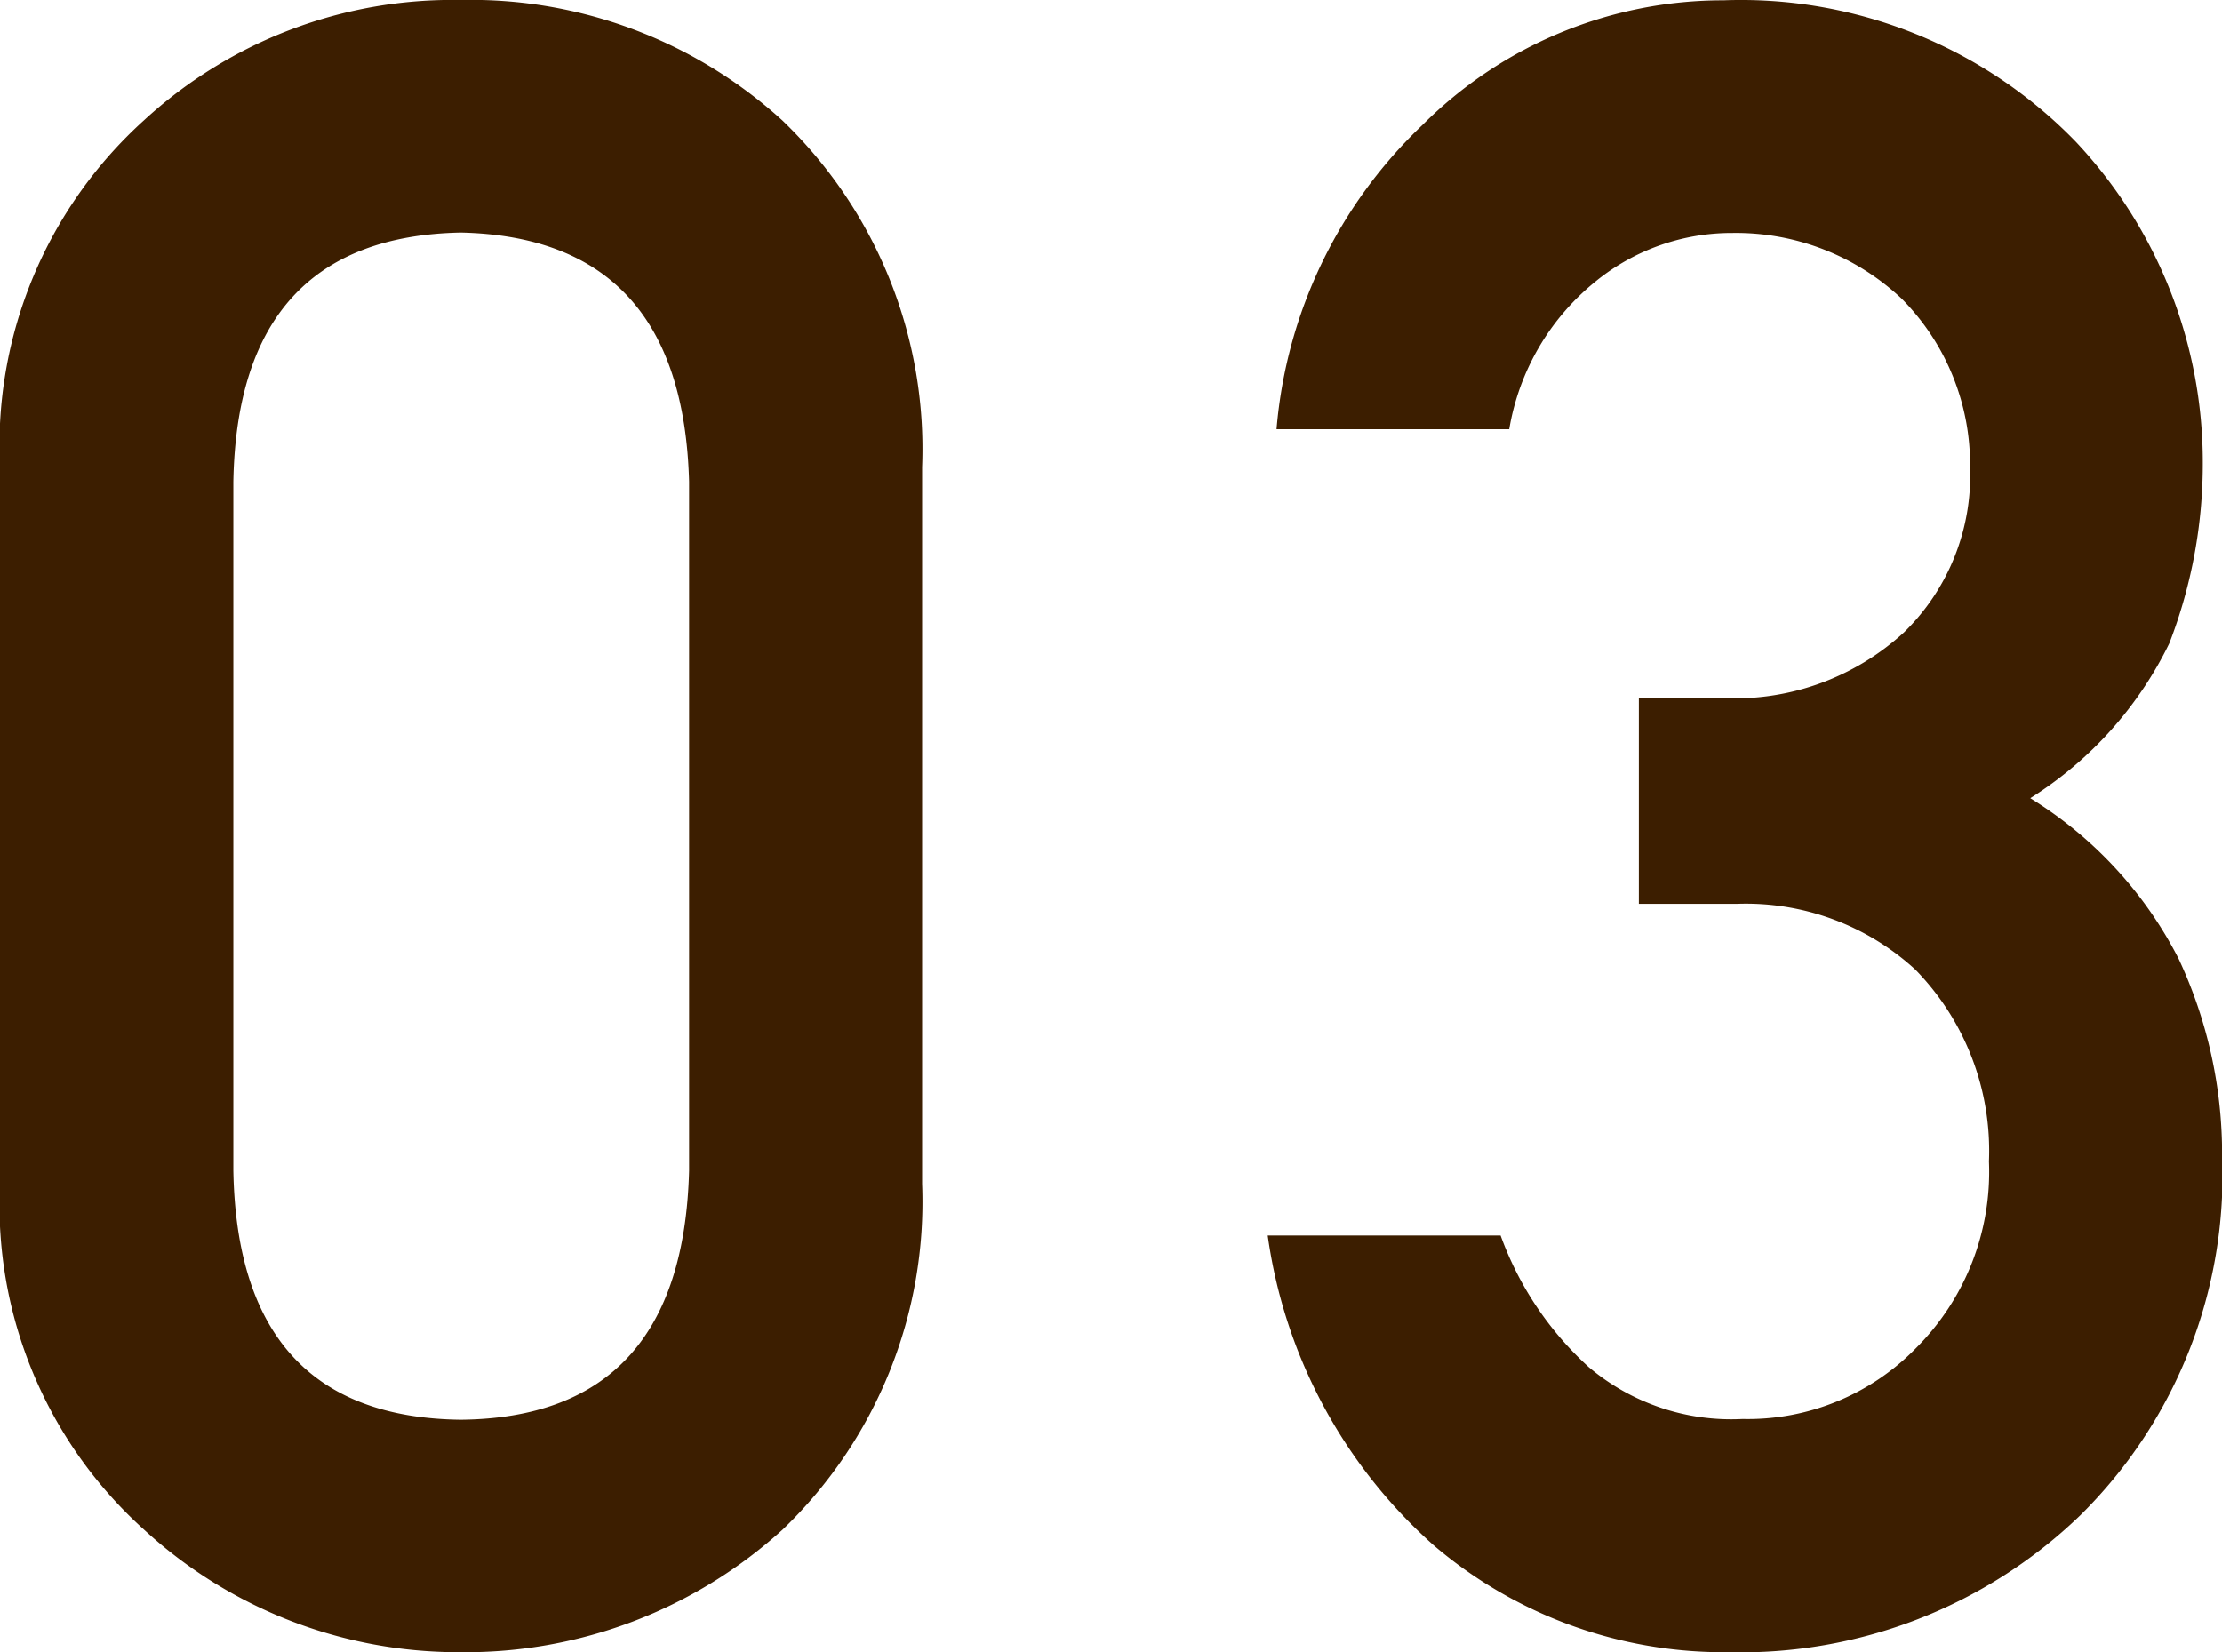 <svg xmlns="http://www.w3.org/2000/svg" width="21.407" height="15.92" viewBox="0 0 21.407 15.92">
  <path id="num03" d="M-4.183-11.15q-.064-2.353-2.2-2.4-2.148.043-2.191,2.4v6.639q.043,2.374,2.191,2.4,2.138-.021,2.2-2.4Zm-6.639-.14a4.221,4.221,0,0,1,1.386-3.341,4.385,4.385,0,0,1,3.051-1.16,4.454,4.454,0,0,1,3.1,1.16A4.389,4.389,0,0,1-1.938-11.29v6.907a4.376,4.376,0,0,1-1.343,3.33A4.538,4.538,0,0,1-6.385.129,4.47,4.47,0,0,1-9.436-1.053a4.208,4.208,0,0,1-1.386-3.33ZM4.967-9.066h.773A2.411,2.411,0,0,0,7.524-9.7a2.112,2.112,0,0,0,.634-1.59A2.27,2.27,0,0,0,7.5-12.912a2.329,2.329,0,0,0-1.633-.634,2.077,2.077,0,0,0-1.311.462,2.324,2.324,0,0,0-.838,1.429H1.476a4.573,4.573,0,0,1,1.407-2.933,4.092,4.092,0,0,1,2.9-1.2,4.492,4.492,0,0,1,3.395,1.364A4.509,4.509,0,0,1,10.4-11.333a4.807,4.807,0,0,1-.322,1.74A3.647,3.647,0,0,1,8.738-8.1a3.905,3.905,0,0,1,1.429,1.547,4.438,4.438,0,0,1,.419,1.891,4.608,4.608,0,0,1-1.364,3.47A4.71,4.71,0,0,1,5.827.129,4.3,4.3,0,0,1,2.991-.9a4.9,4.9,0,0,1-1.6-2.986H3.635a3.165,3.165,0,0,0,.849,1.268,2.127,2.127,0,0,0,1.482.5,2.263,2.263,0,0,0,1.665-.677A2.4,2.4,0,0,0,8.34-4.6a2.5,2.5,0,0,0-.709-1.848,2.415,2.415,0,0,0-1.719-.634H4.967Z" transform="translate(10.822 15.791)" fill="#3c1e00"/>
</svg>
